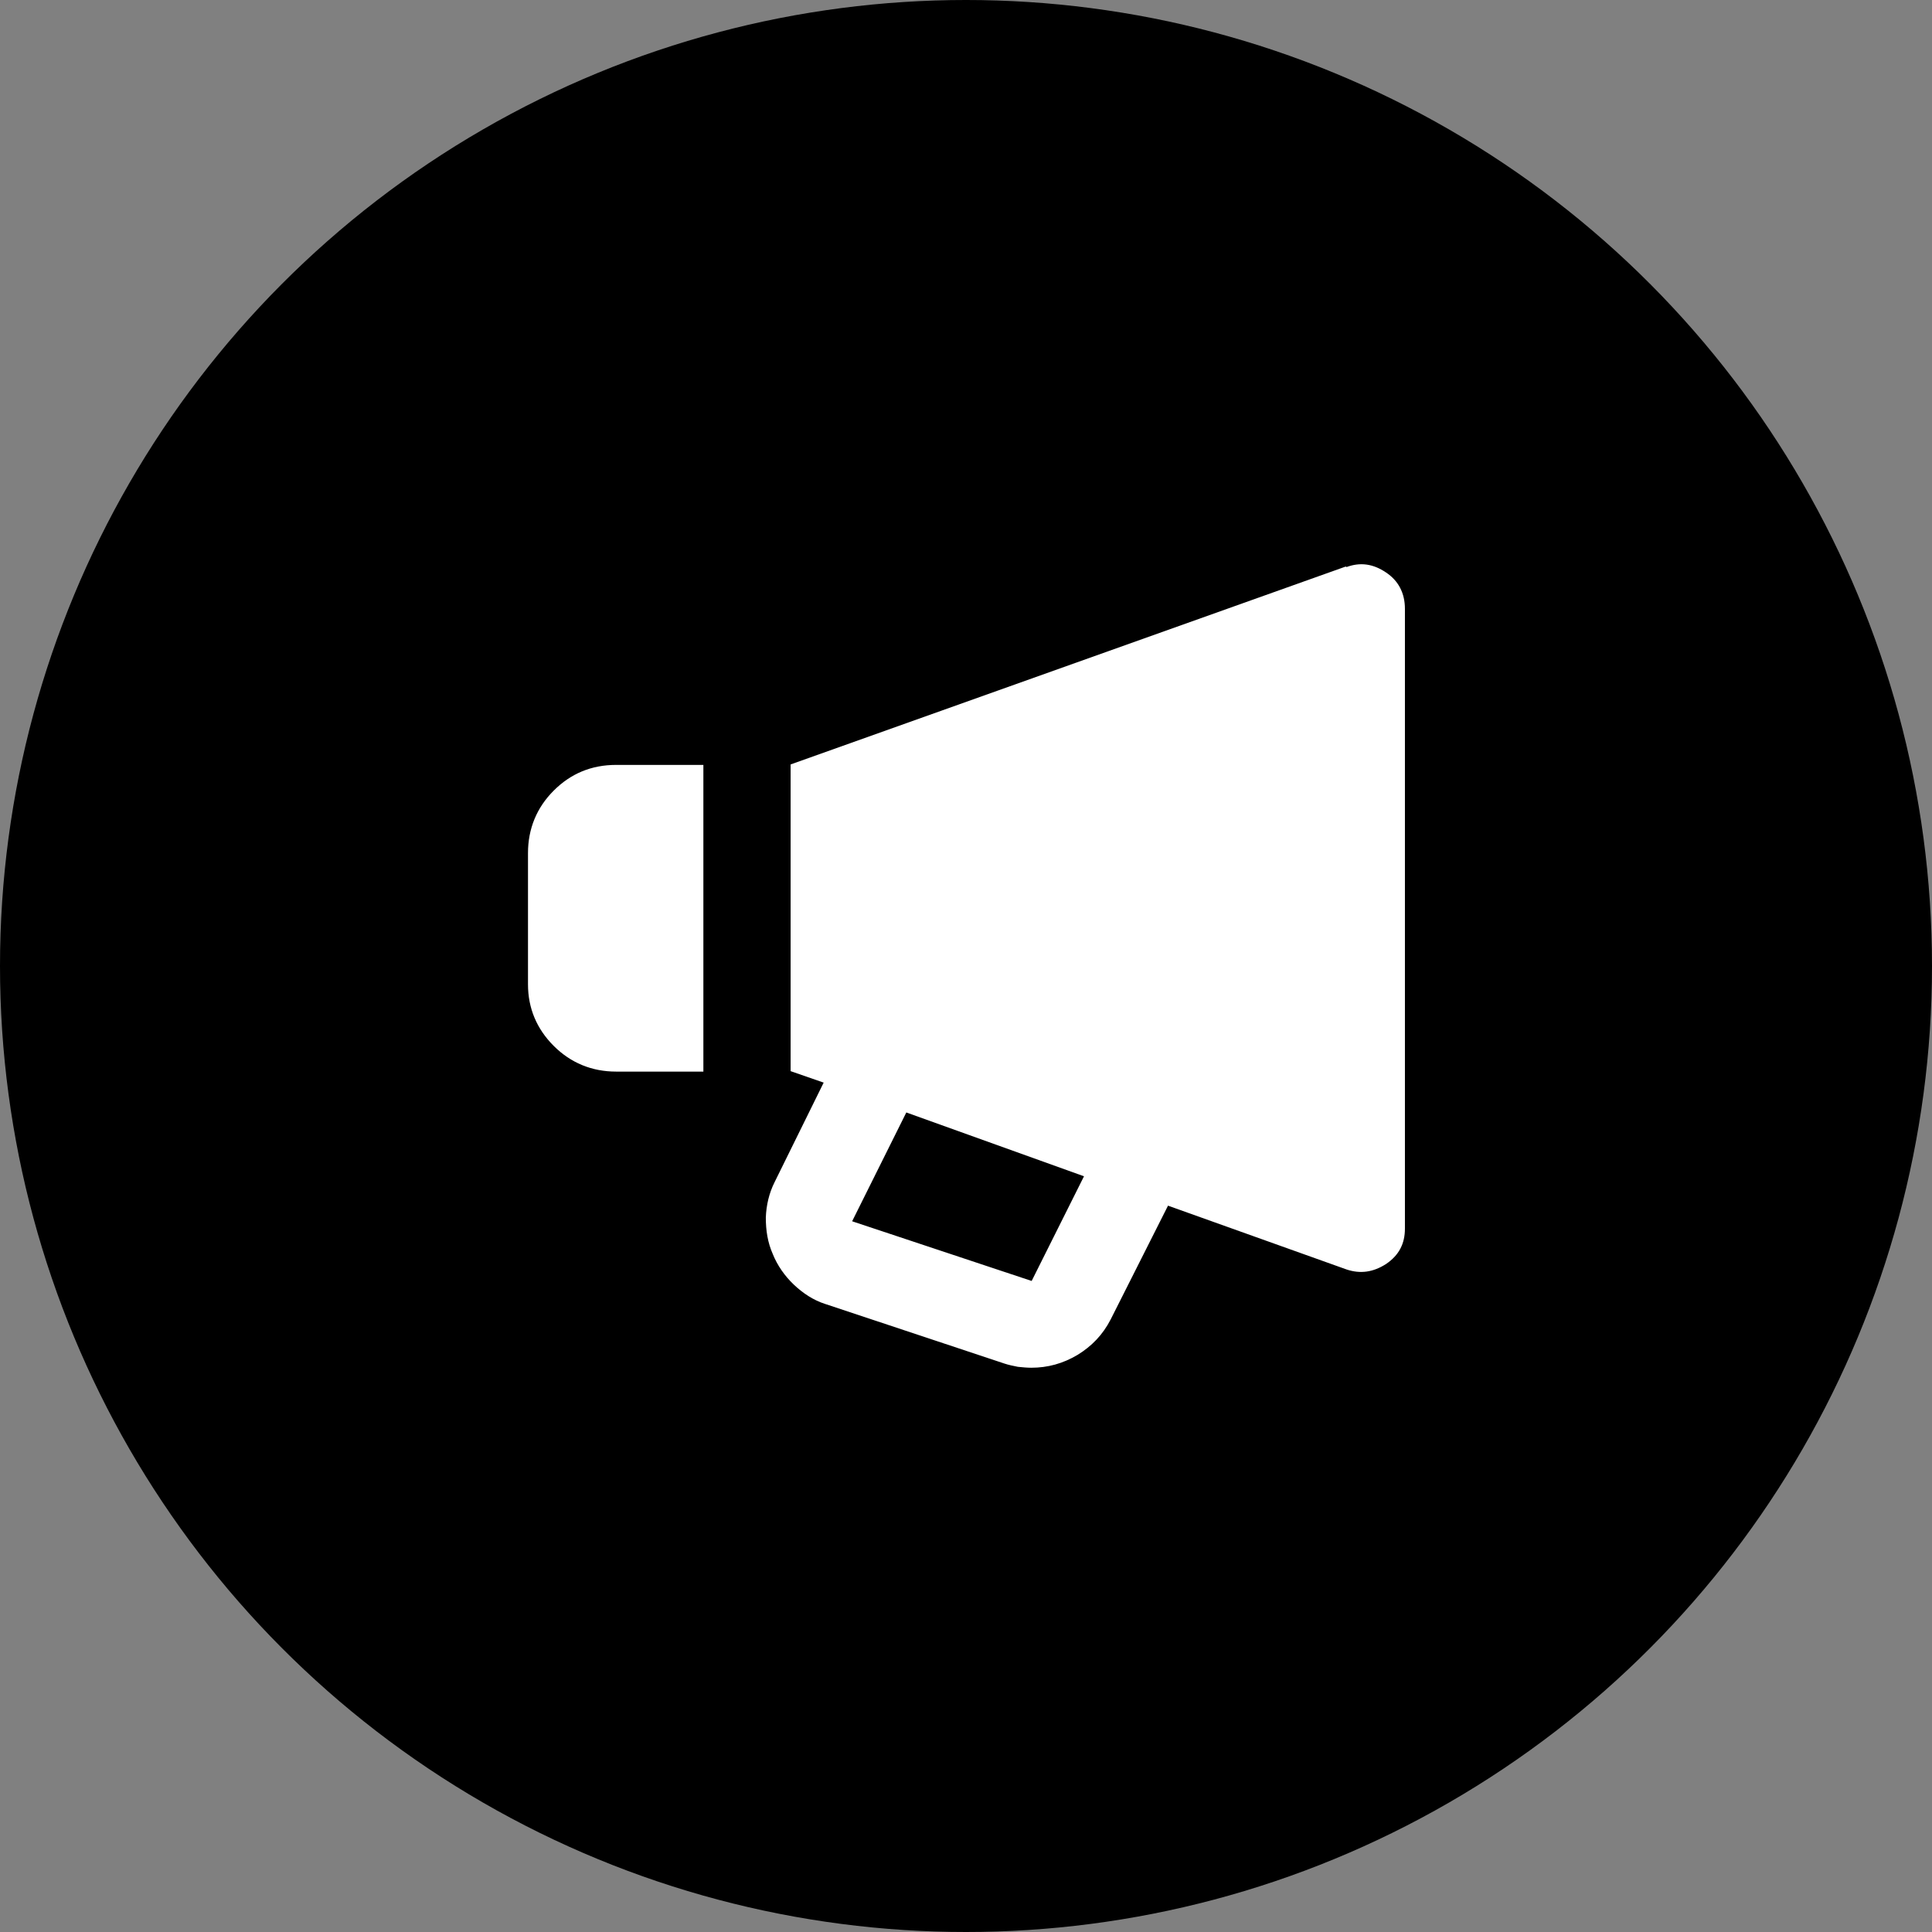 <svg xmlns="http://www.w3.org/2000/svg" id="Layer_2" viewBox="0 0 42.08 42.08"><rect x="0" y="0" width="42.08" height="42.08" fill="#808080" stroke="none"/><defs><style>.cls-1,.cls-2{stroke-width:0px;}.cls-2{fill:#fff;}</style></defs><g id="Layer_1-2"><circle class="cls-1" cx="21.04" cy="21.04" r="21.04"></circle><path class="cls-2" d="M13.42,23.34h1.9v-6.68h-1.9c-.54,0-.99.19-1.36.56-.37.37-.56.83-.56,1.36v2.86c0,.52.19.97.56,1.34.37.37.83.56,1.36.56ZM22.47,27.9l-3.91-1.3,1.18-2.37,3.87,1.39-1.14,2.28ZM29.31,12.34l-12.09,4.31v6.68l.72.25-1.07,2.17c-.12.24-.18.5-.19.77,0,.28.04.54.15.79.1.25.26.48.46.67.2.19.43.34.68.42l3.91,1.3c.09.03.19.05.29.07.1.01.2.02.29.02.36,0,.69-.09,1.01-.28.31-.19.55-.44.72-.77l1.25-2.48,3.89,1.39c.3.1.58.06.86-.12.28-.19.41-.44.41-.77v-13.5c0-.34-.14-.61-.41-.79-.28-.19-.56-.23-.86-.12Z"></path></g></svg>